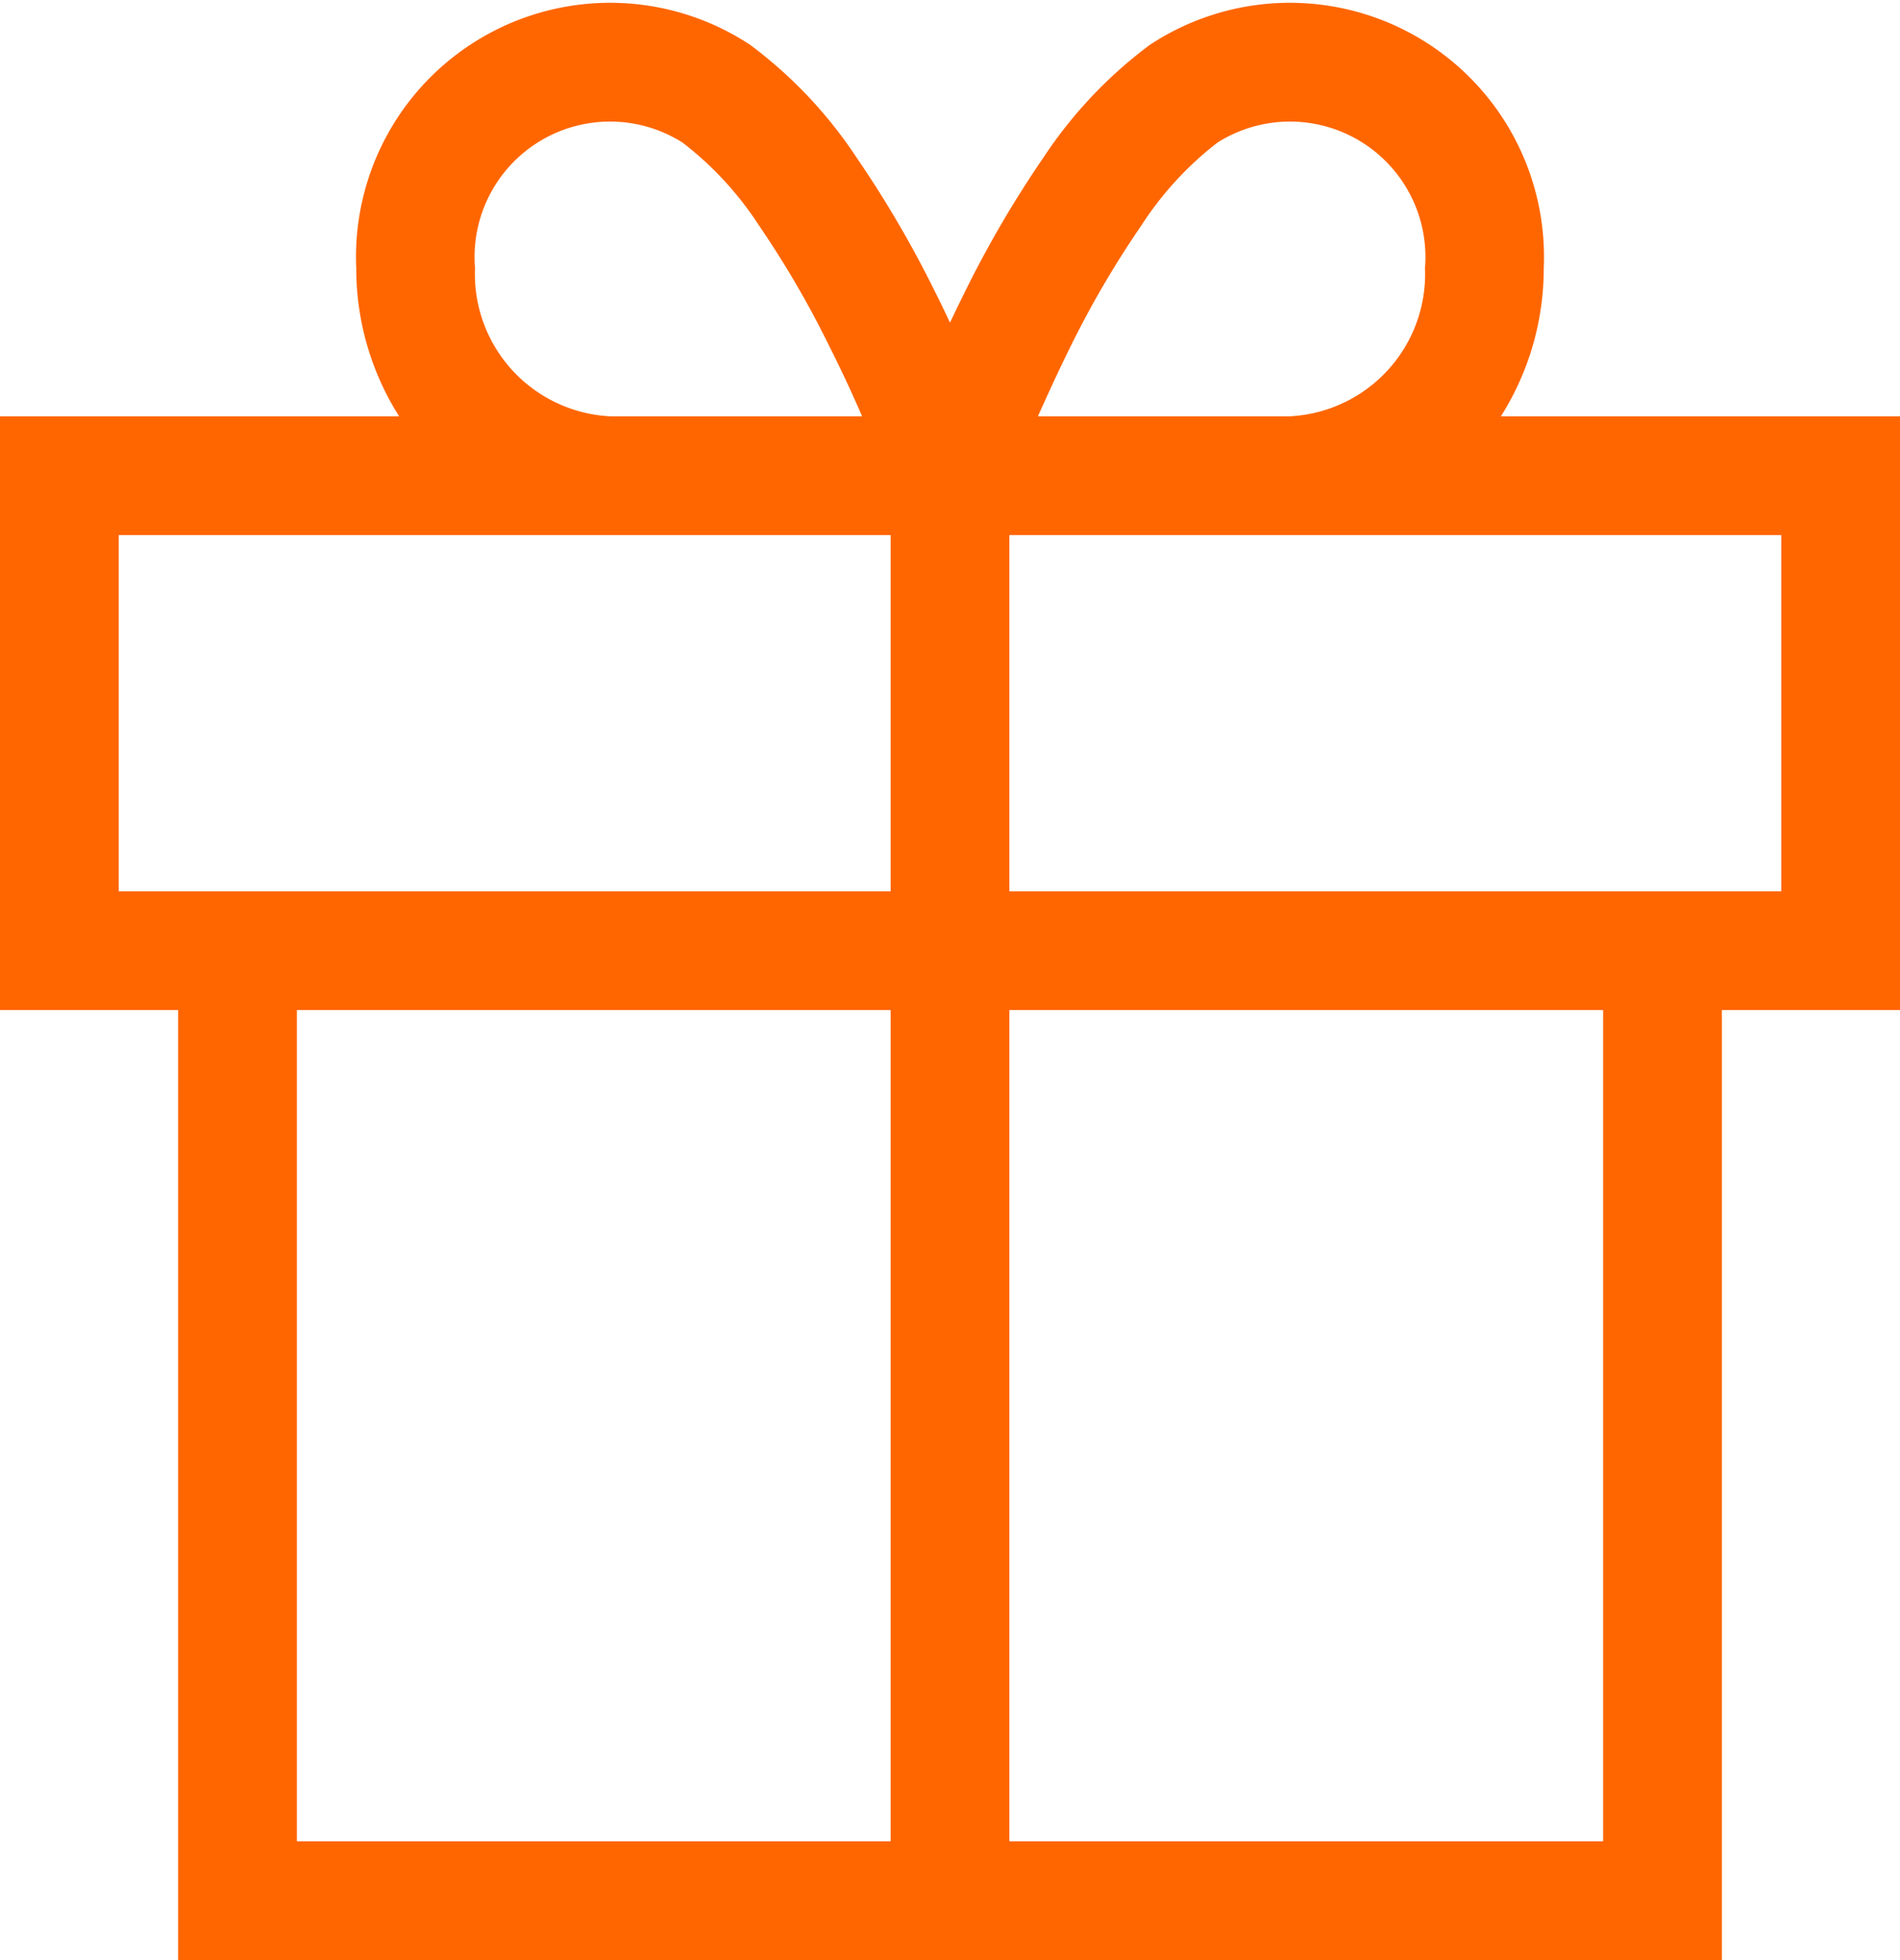 <?xml version="1.0" encoding="UTF-8"?>
<svg xmlns="http://www.w3.org/2000/svg" width="16" height="16.506" viewBox="0 0 16 16.506">
  <path id="flatex-icon-28-Kunden-werben" d="M11.748,6.695A1.141,1.141,0,0,0,10,7.751,1.2,1.2,0,0,0,11.141,9H13.26c-.079-.182-.174-.388-.281-.6a8.17,8.17,0,0,0-.588-1.008A2.8,2.8,0,0,0,11.748,6.695ZM6,9H9.361A2.329,2.329,0,0,1,9,7.751a2.14,2.14,0,0,1,3.316-1.88,3.764,3.764,0,0,1,.894.945,9.166,9.166,0,0,1,.663,1.133c.045.089.087.177.127.262.04-.085.083-.173.127-.262a9.166,9.166,0,0,1,.663-1.133,3.764,3.764,0,0,1,.894-.945A2.14,2.14,0,0,1,19,7.751,2.329,2.329,0,0,1,18.639,9H22v5H20.5v8H7.5V14H6Zm1,4h6.5V10H7Zm7.5-3v3H21V10Zm-1,4h-5v7h5Zm1,7h5V14h-5ZM18,7.751a1.141,1.141,0,0,0-1.748-1.056,2.8,2.8,0,0,0-.642.7A8.17,8.17,0,0,0,15.021,8.4c-.107.215-.2.421-.281.6h2.119A1.2,1.2,0,0,0,18,7.751Z" transform="translate(-6 -5.494)" fill="#f60" fill-rule="evenodd"></path>
</svg>
